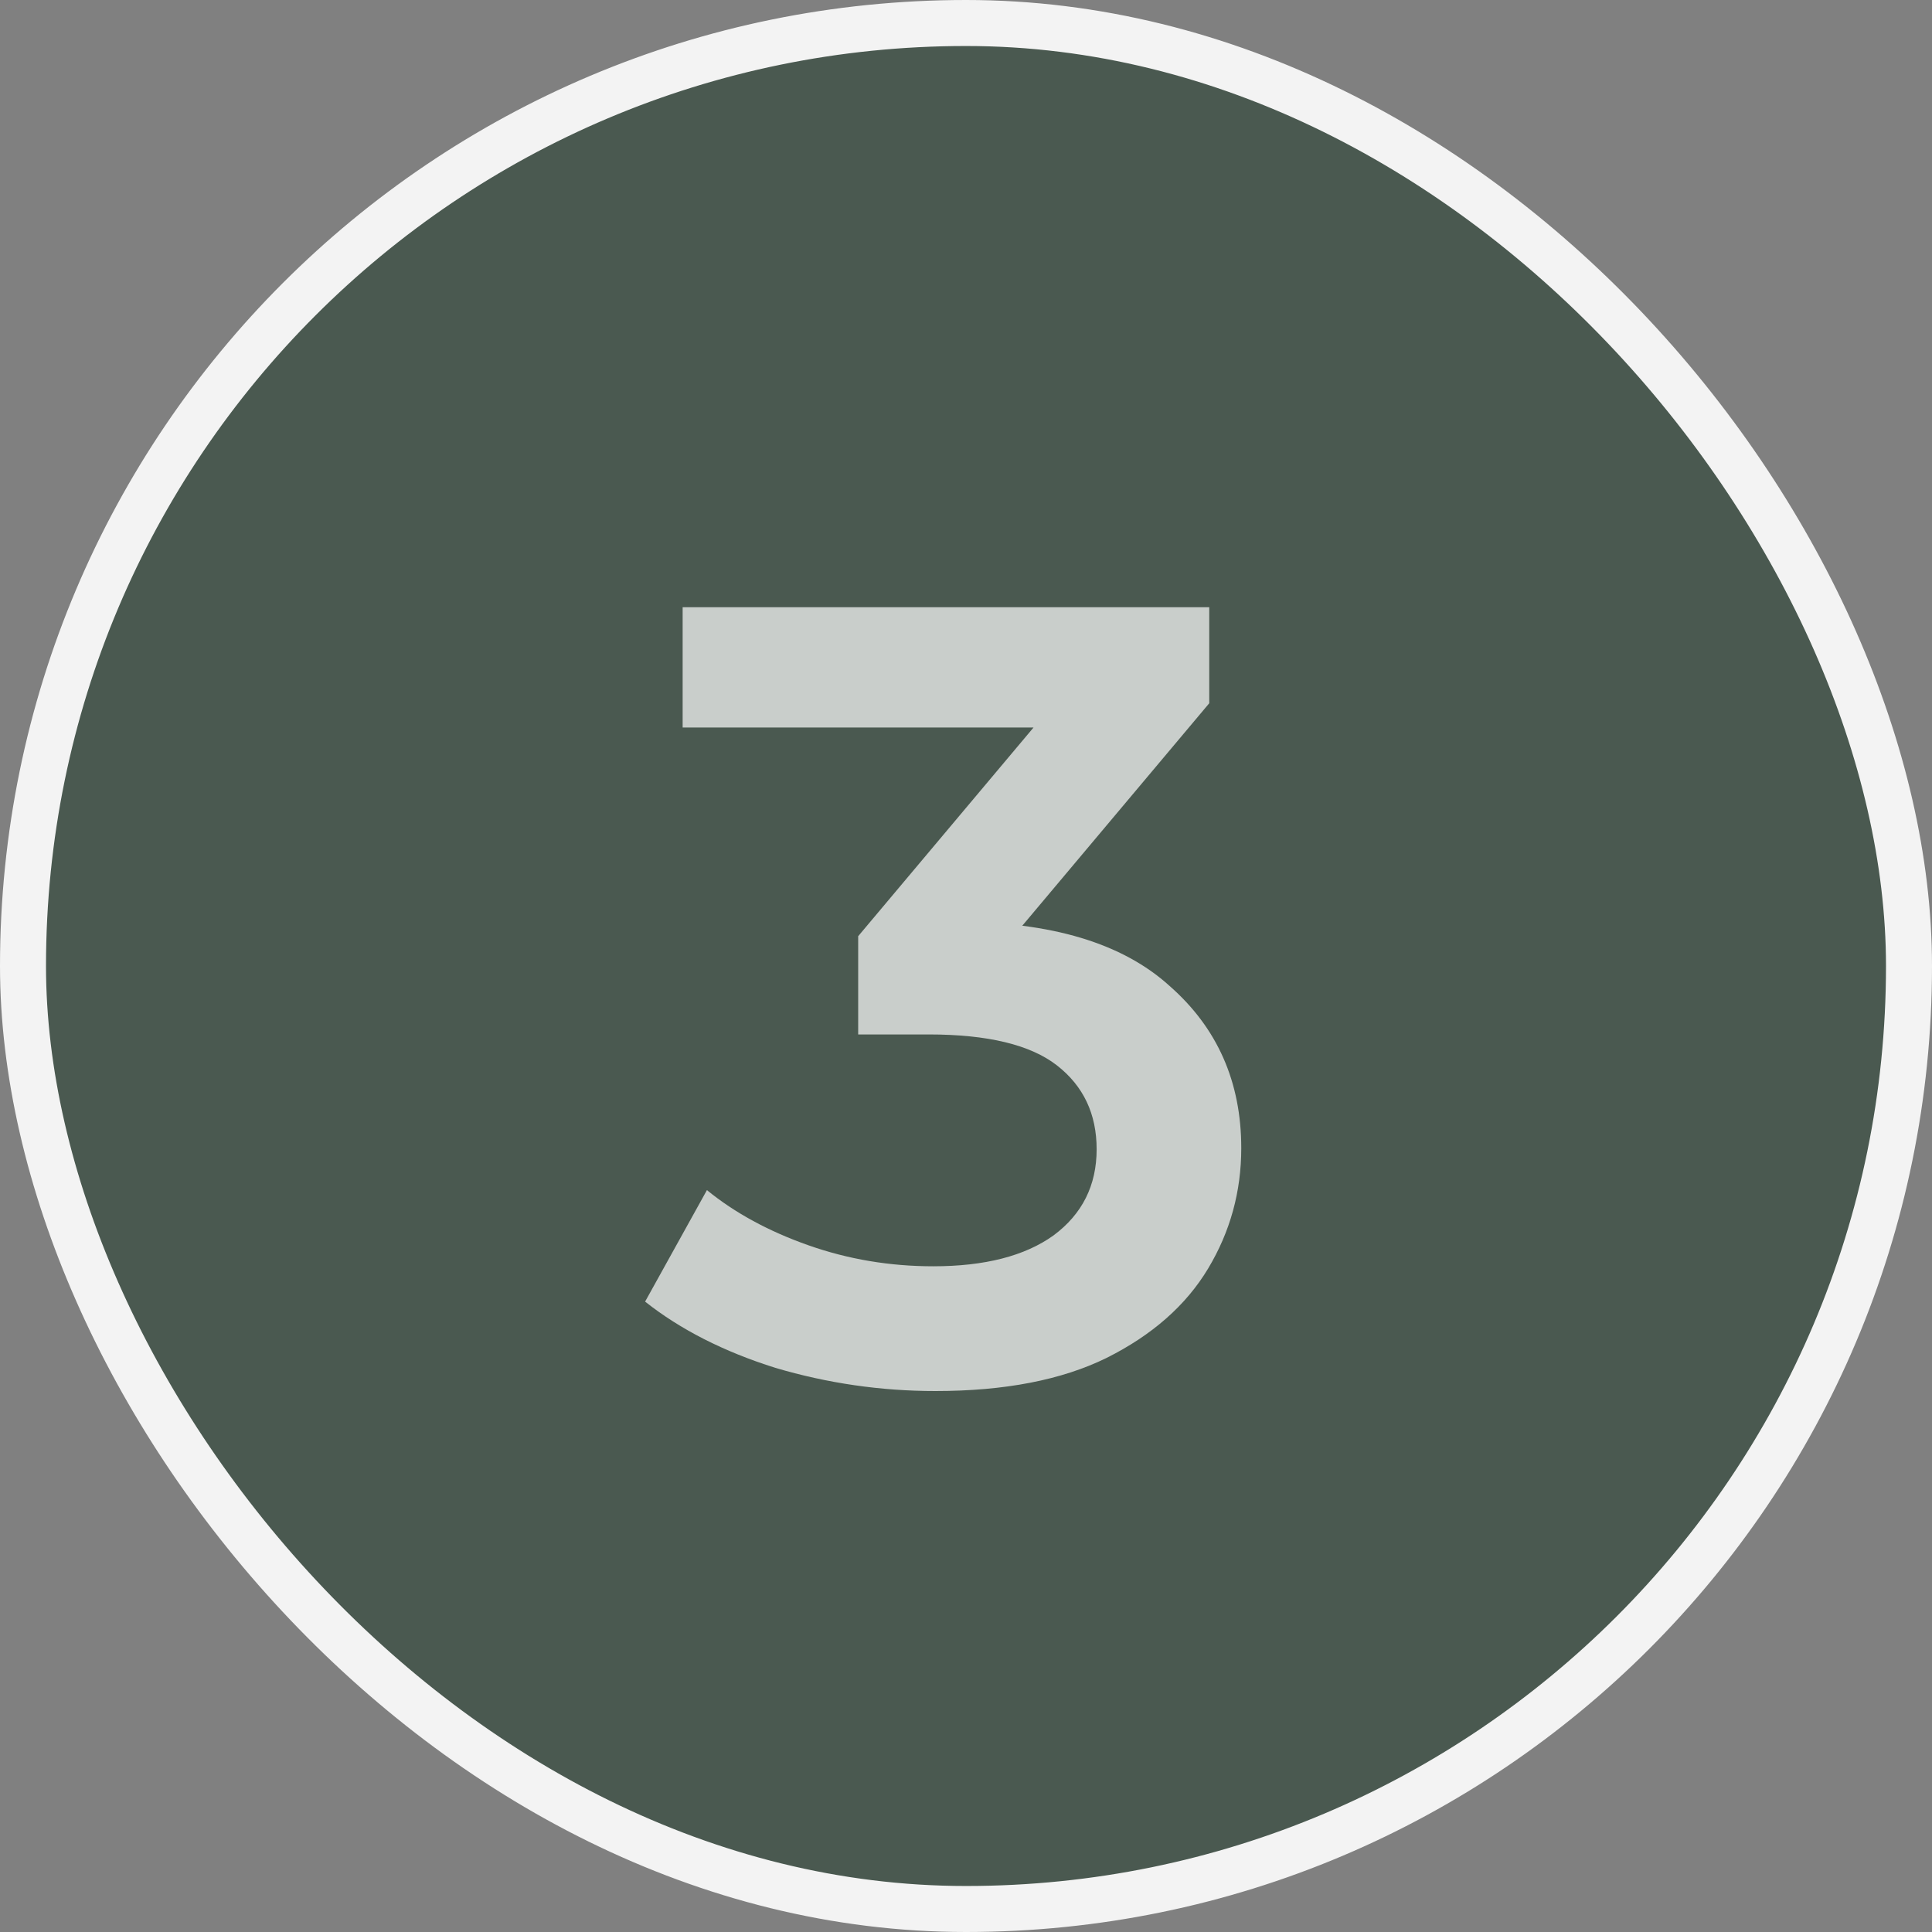 <?xml version="1.0" encoding="UTF-8"?>
<!DOCTYPE svg PUBLIC '-//W3C//DTD SVG 1.0//EN'
          'http://www.w3.org/TR/2001/REC-SVG-20010904/DTD/svg10.dtd'>
<svg fill="none" height="42" style="fill: none;" viewBox="0 0 42 42" width="42" xmlns="http://www.w3.org/2000/svg" xmlns:xlink="http://www.w3.org/1999/xlink"
><rect x="0" y="0" width="42" height="42" fill="#808080" stroke="none"/><rect fill="#4A5950" height="41" rx="20.5" width="41" x=".5" y=".5"
  /><rect height="41" rx="20.5" stroke="#F3F3F3" width="41" x=".5" y=".5"
  /><path d="M20.336 30.24C19.152 30.24 17.992 30.072 16.856 29.736C15.736 29.384 14.792 28.904 14.024 28.296L15.368 25.872C15.976 26.368 16.712 26.768 17.576 27.072C18.44 27.376 19.344 27.528 20.288 27.528C21.408 27.528 22.28 27.304 22.904 26.856C23.528 26.392 23.84 25.768 23.84 24.984C23.84 24.216 23.552 23.608 22.976 23.16C22.4 22.712 21.472 22.488 20.192 22.488H18.656V20.352L23.456 14.64L23.864 15.816H14.84V13.2H26.288V15.288L21.488 21L19.856 20.04H20.792C22.856 20.04 24.4 20.504 25.424 21.432C26.464 22.344 26.984 23.52 26.984 24.96C26.984 25.904 26.744 26.776 26.264 27.576C25.784 28.376 25.048 29.024 24.056 29.52C23.08 30 21.84 30.24 20.336 30.24Z" fill="#fff" fill-opacity=".7"
/></svg
>
